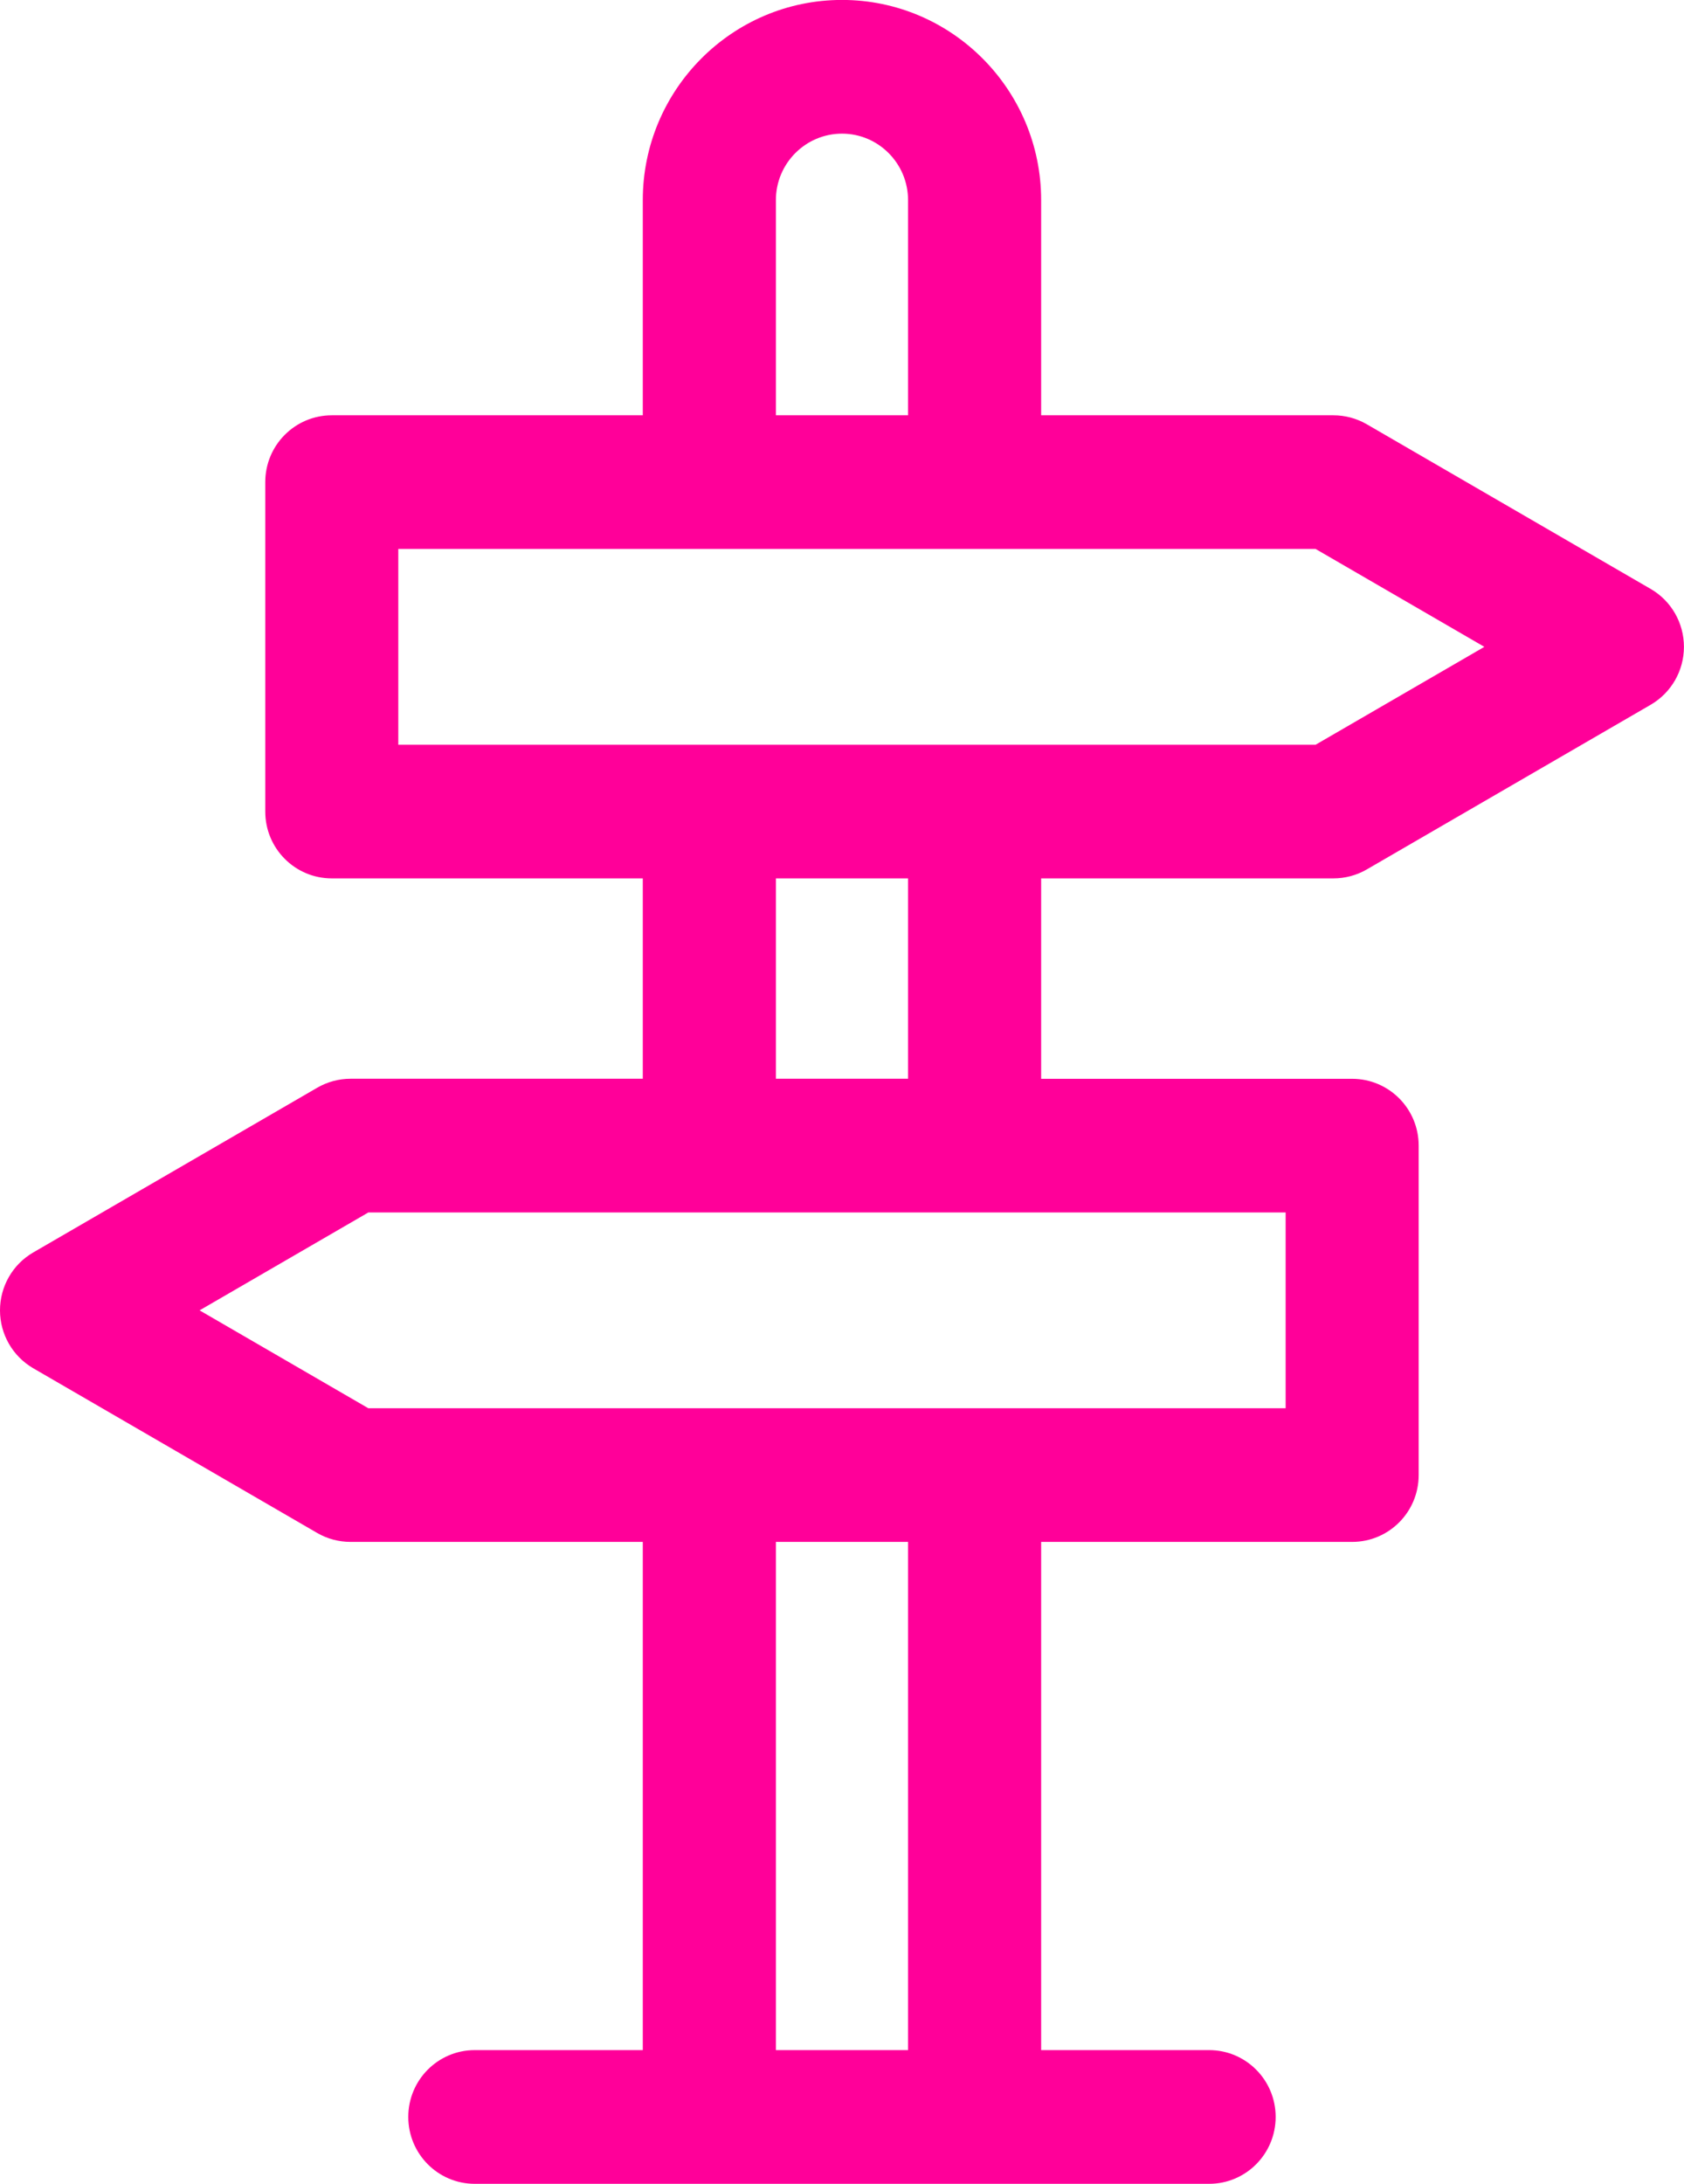 <svg xmlns="http://www.w3.org/2000/svg" xmlns:xlink="http://www.w3.org/1999/xlink" preserveAspectRatio="xMidYMid" width="27" height="35" viewBox="0 0 27 35">
  <defs>
    <style>
      .cls-1 {
        fill: #f09;
        fill-rule: evenodd;
      }
    </style>
  </defs>
  <path d="M26.466,9.439 L21.913,6.799 C21.750,6.705 21.566,6.656 21.379,6.656 L16.693,6.656 L16.693,3.207 C16.693,1.438 15.260,-0.001 13.500,-0.001 C11.739,-0.001 10.306,1.438 10.306,3.207 L10.306,6.656 L5.320,6.656 C4.730,6.656 4.253,7.135 4.253,7.727 L4.253,13.007 C4.253,13.599 4.730,14.078 5.320,14.078 L10.306,14.078 L10.306,17.289 L5.620,17.289 C5.433,17.289 5.248,17.339 5.086,17.433 L0.533,20.073 C0.203,20.264 -0.000,20.618 -0.000,21.001 C-0.000,21.384 0.203,21.737 0.533,21.929 L5.086,24.569 C5.248,24.663 5.433,24.712 5.620,24.712 L10.306,24.712 L10.306,32.857 L7.612,32.857 C7.023,32.857 6.546,33.336 6.546,33.928 C6.546,34.520 7.023,35.000 7.612,35.000 L19.386,35.000 C19.976,35.000 20.453,34.520 20.453,33.928 C20.453,33.337 19.976,32.857 19.386,32.857 L16.693,32.857 L16.693,24.712 L21.679,24.712 C22.269,24.712 22.746,24.233 22.746,23.641 L22.746,18.361 C22.746,17.769 22.269,17.290 21.679,17.290 L16.693,17.290 L16.693,14.078 L21.379,14.078 C21.566,14.078 21.750,14.029 21.913,13.935 L26.466,11.295 C26.796,11.103 26.999,10.750 26.999,10.367 C26.999,9.984 26.796,9.630 26.466,9.439 ZM12.440,3.207 C12.440,2.620 12.915,2.142 13.500,2.142 C14.084,2.142 14.559,2.620 14.559,3.207 L14.559,6.656 L12.440,6.656 L12.440,3.207 ZM14.559,32.857 L12.440,32.857 L12.440,24.712 L14.559,24.712 L14.559,32.857 ZM20.613,19.432 L20.613,22.570 L5.906,22.570 L3.200,21.001 L5.906,19.432 L20.613,19.432 L20.613,19.432 ZM12.440,17.289 L12.440,14.078 L14.559,14.078 L14.559,17.289 L12.440,17.289 L12.440,17.289 ZM21.093,11.936 L6.386,11.936 L6.386,8.798 L11.371,8.798 C11.371,8.798 11.372,8.798 11.373,8.798 C11.374,8.798 11.375,8.798 11.376,8.798 L21.093,8.798 L23.799,10.367 L21.093,11.936 Z" class="cls-1"/>
</svg>
